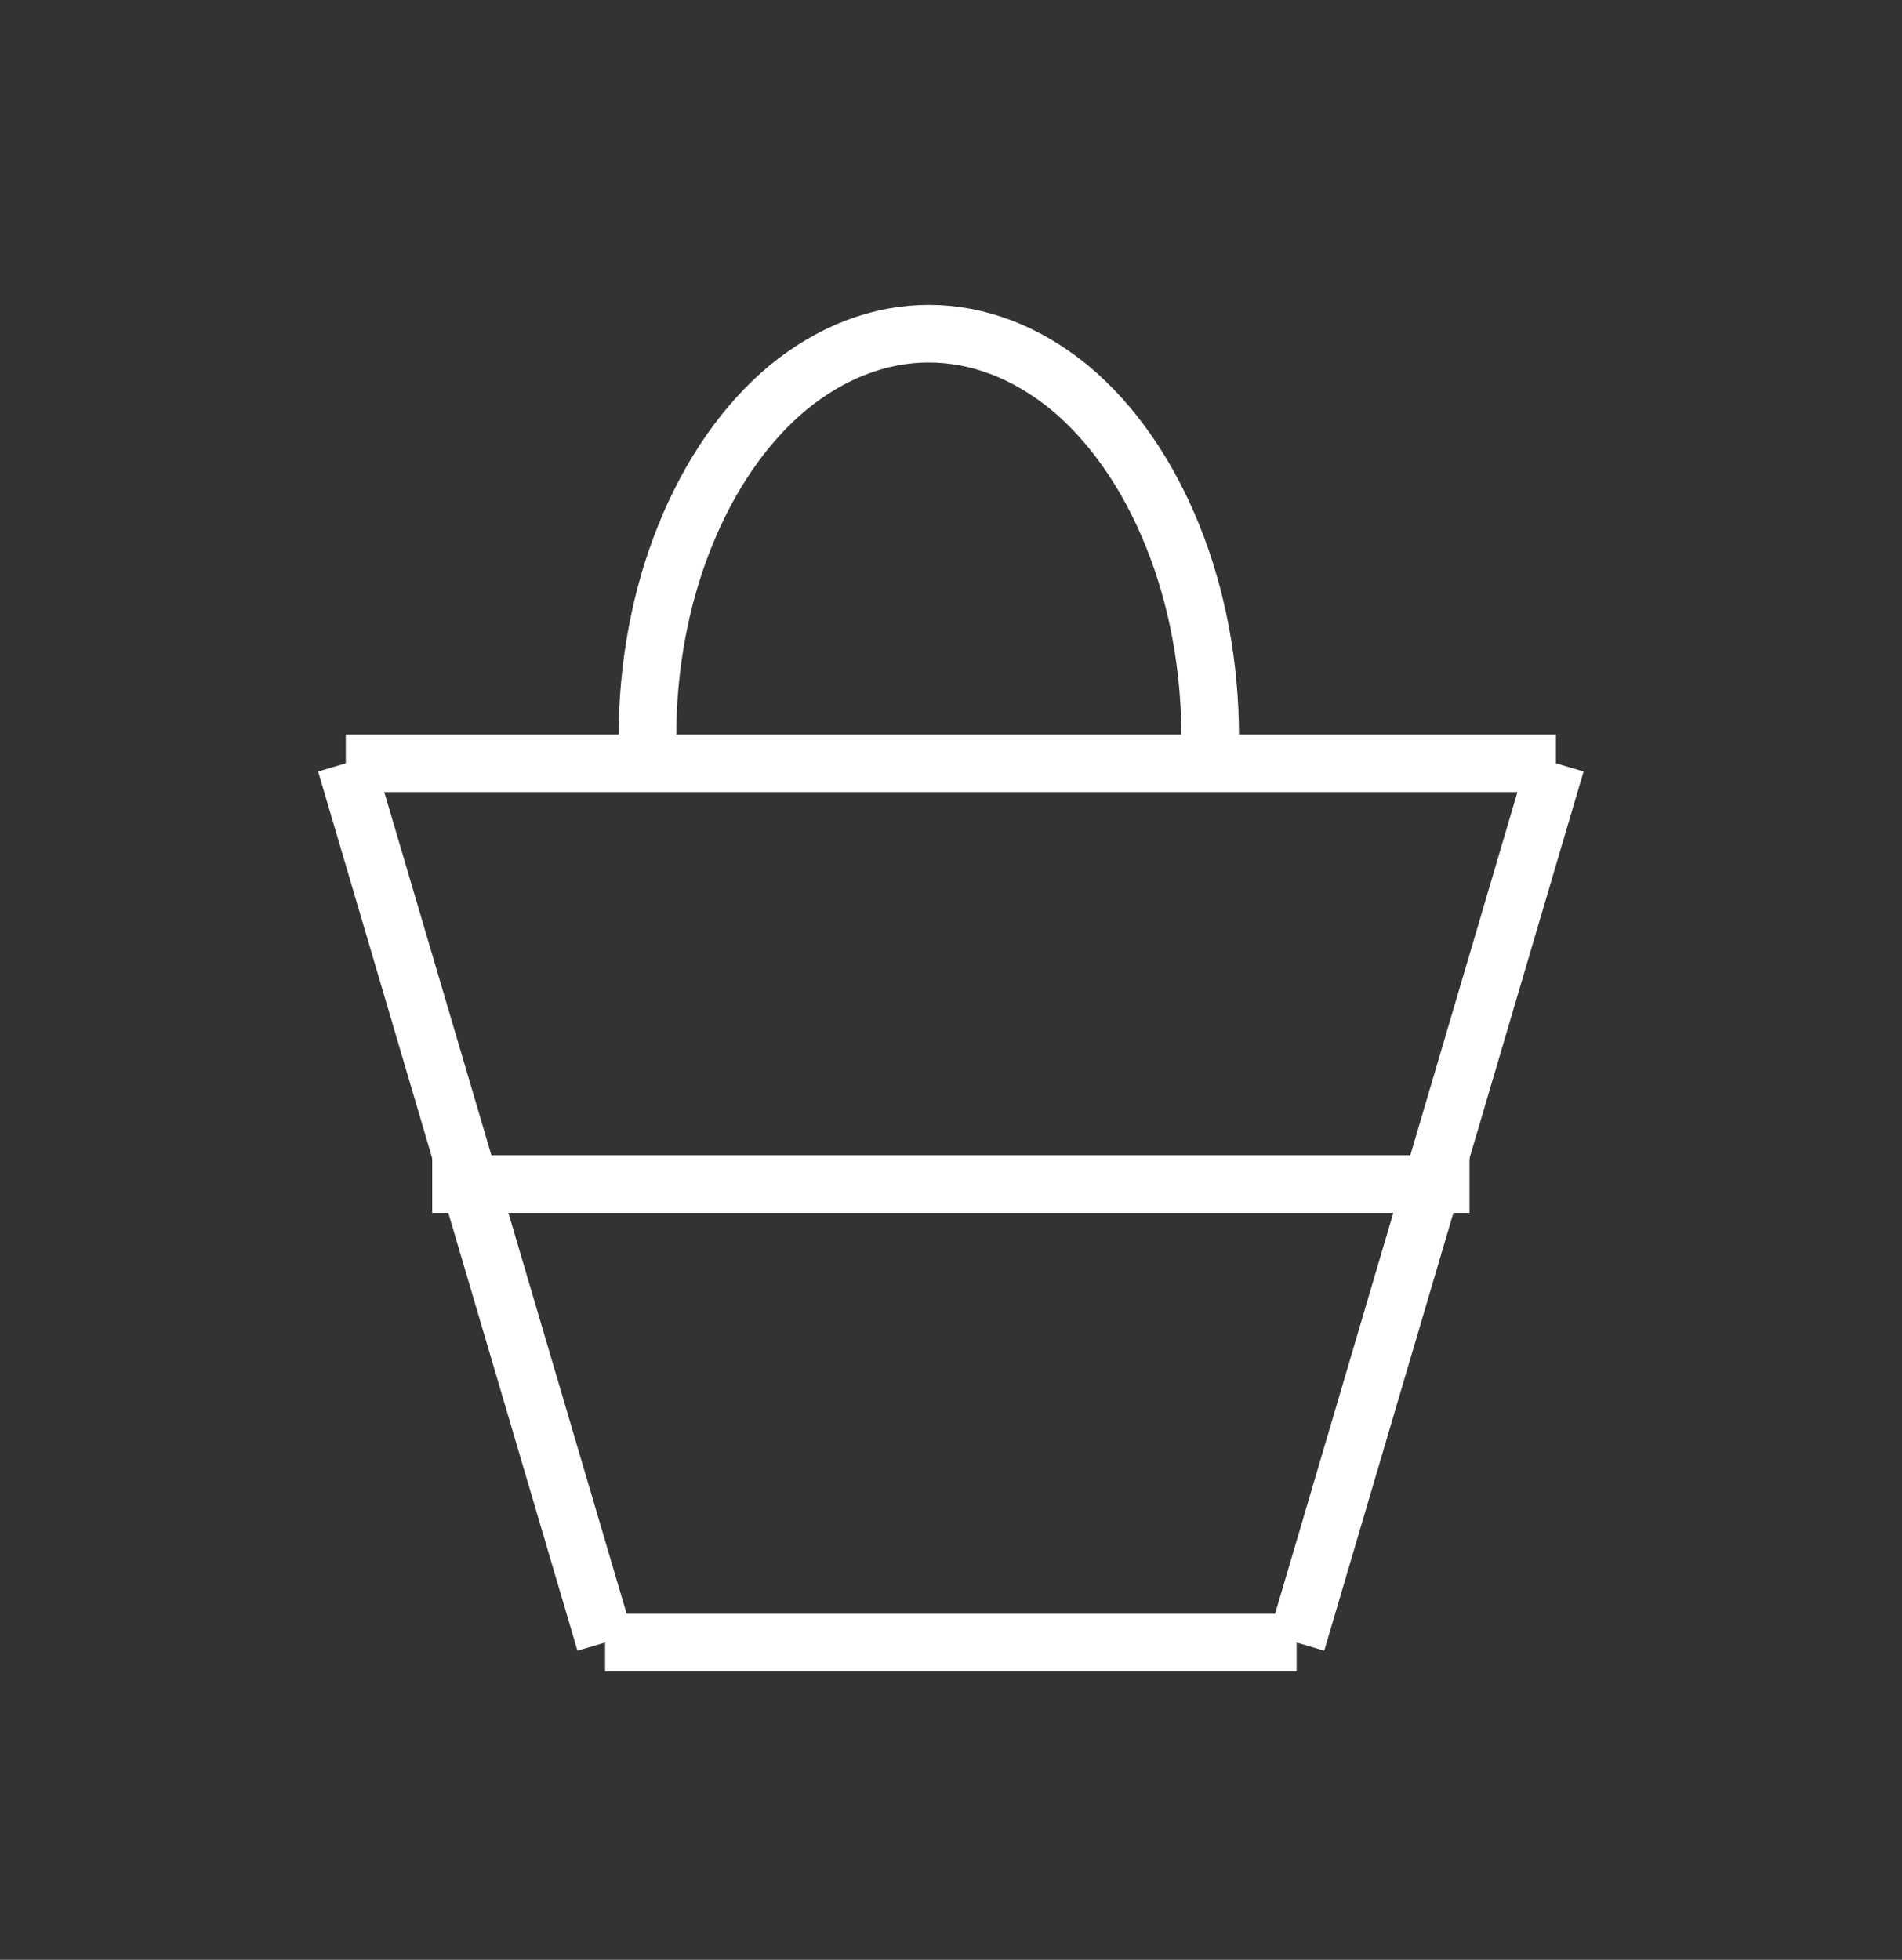 <?xml version="1.0" encoding="UTF-8"?>
<!DOCTYPE svg PUBLIC "-//W3C//DTD SVG 1.1//EN" "http://www.w3.org/Graphics/SVG/1.1/DTD/svg11.dtd">
<svg version="1.2" width="66.01mm" height="68.01mm" viewBox="-8700 17000 6601 6801" preserveAspectRatio="xMidYMid" fill-rule="evenodd" stroke-width="28.222" stroke-linejoin="round" xmlns="http://www.w3.org/2000/svg" xmlns:ooo="http://xml.openoffice.org/svg/export" xmlns:xlink="http://www.w3.org/1999/xlink" xmlns:presentation="http://sun.com/xmlns/staroffice/presentation" xmlns:smil="http://www.w3.org/2001/SMIL20/" xmlns:anim="urn:oasis:names:tc:opendocument:xmlns:animation:1.0" xml:space="preserve">
 <rect x="-8700" y="17000" width="6601" height="6801" fill="#333333" stroke="none"/>
 <defs class="EmbeddedBulletChars">
  <g id="bullet-char-template-57356" transform="scale(0,-0)">
   <path d="M 580,1141 L 1163,571 580,0 -4,571 580,1141 Z"/>
  </g>
  <g id="bullet-char-template-57354" transform="scale(0,-0)">
   <path d="M 8,1128 L 1137,1128 1137,0 8,0 8,1128 Z"/>
  </g>
  <g id="bullet-char-template-10146" transform="scale(0,-0)">
   <path d="M 174,0 L 602,739 174,1481 1456,739 174,0 Z M 1358,739 L 309,1346 659,739 1358,739 Z"/>
  </g>
  <g id="bullet-char-template-10132" transform="scale(0,-0)">
   <path d="M 2015,739 L 1276,0 717,0 1260,543 174,543 174,936 1260,936 717,1481 1274,1481 2015,739 Z"/>
  </g>
  <g id="bullet-char-template-10007" transform="scale(0,-0)">
   <path d="M 0,-2 C -7,14 -16,27 -25,37 L 356,567 C 262,823 215,952 215,954 215,979 228,992 255,992 264,992 276,990 289,987 310,991 331,999 354,1012 L 381,999 492,748 772,1049 836,1024 860,1049 C 881,1039 901,1025 922,1006 886,937 835,863 770,784 769,783 710,716 594,584 L 774,223 C 774,196 753,168 711,139 L 727,119 C 717,90 699,76 672,76 641,76 570,178 457,381 L 164,-76 C 142,-110 111,-127 72,-127 30,-127 9,-110 8,-76 1,-67 -2,-52 -2,-32 -2,-23 -1,-13 0,-2 Z"/>
  </g>
  <g id="bullet-char-template-10004" transform="scale(0,-0)">
   <path d="M 285,-33 C 182,-33 111,30 74,156 52,228 41,333 41,471 41,549 55,616 82,672 116,743 169,778 240,778 293,778 328,747 346,684 L 369,508 C 377,444 397,411 428,410 L 1163,1116 C 1174,1127 1196,1133 1229,1133 1271,1133 1292,1118 1292,1087 L 1292,965 C 1292,929 1282,901 1262,881 L 442,47 C 390,-6 338,-33 285,-33 Z"/>
  </g>
  <g id="bullet-char-template-9679" transform="scale(0,-0)">
   <path d="M 813,0 C 632,0 489,54 383,161 276,268 223,411 223,592 223,773 276,916 383,1023 489,1130 632,1184 813,1184 992,1184 1136,1130 1245,1023 1353,916 1407,772 1407,592 1407,412 1353,268 1245,161 1136,54 992,0 813,0 Z"/>
  </g>
  <g id="bullet-char-template-8226" transform="scale(0,-0)">
   <path d="M 346,457 C 273,457 209,483 155,535 101,586 74,649 74,723 74,796 101,859 155,911 209,963 273,989 346,989 419,989 480,963 531,910 582,859 608,796 608,723 608,648 583,586 532,535 482,483 420,457 346,457 Z"/>
  </g>
  <g id="bullet-char-template-8211" transform="scale(0,-0)">
   <path d="M -4,459 L 1135,459 1135,606 -4,606 -4,459 Z"/>
  </g>
  <g id="bullet-char-template-61548" transform="scale(0,-0)">
   <path d="M 173,740 C 173,903 231,1043 346,1159 462,1274 601,1332 765,1332 928,1332 1067,1274 1183,1159 1299,1043 1357,903 1357,740 1357,577 1299,437 1183,322 1067,206 928,148 765,148 601,148 462,206 346,322 231,437 173,577 173,740 Z"/>
  </g>
 </defs>
 <g class="Page">
  <g class="com.sun.star.drawing.CustomShape">
   <g id="id3">
    <rect class="BoundingBox" stroke="none" fill="none" x="-8700" y="17000" width="6601" height="6801"/>
   </g>
  </g>
  <g class="Group">
   <g class="com.sun.star.drawing.LineShape">
    <g id="id4">
     <rect class="BoundingBox" stroke="none" fill="none" x="-6700" y="22600" width="2601" height="201"/>
     <path fill="none" stroke="rgb(255,255,255)" stroke-width="200" stroke-linejoin="round" d="M -6600,22700 L -4200,22700"/>
    </g>
   </g>
   <g class="com.sun.star.drawing.LineShape">
    <g id="id5">
     <rect class="BoundingBox" stroke="none" fill="none" x="-4300" y="19549" width="1101" height="3252"/>
     <path fill="none" stroke="rgb(255,255,255)" stroke-width="200" stroke-linejoin="round" d="M -4200,22700 L -3300,19649"/>
    </g>
   </g>
   <g class="com.sun.star.drawing.LineShape">
    <g id="id6">
     <rect class="BoundingBox" stroke="none" fill="none" x="-7600" y="19549" width="1101" height="3252"/>
     <path fill="none" stroke="rgb(255,255,255)" stroke-width="200" stroke-linejoin="round" d="M -6600,22700 L -7500,19649"/>
    </g>
   </g>
   <g class="com.sun.star.drawing.LineShape">
    <g id="id7">
     <rect class="BoundingBox" stroke="none" fill="none" x="-7300" y="21009" width="3801" height="201"/>
     <path fill="none" stroke="rgb(255,255,255)" stroke-width="200" stroke-linejoin="round" d="M -7200,21109 L -3600,21109"/>
    </g>
   </g>
   <g class="com.sun.star.drawing.EllipseShape">
    <g id="id8">
     <rect class="BoundingBox" stroke="none" fill="none" x="-6553" y="18058" width="2154" height="1652"/>
     <path fill="none" stroke="rgb(255,255,255)" stroke-width="200" stroke-linejoin="round" d="M -6452,19608 C -6453,19591 -6453,19574 -6453,19557 -6453,19311 -6408,19070 -6322,18858 -6236,18645 -6113,18468 -5965,18345 -5816,18223 -5648,18158 -5477,18158 -5305,18158 -5137,18223 -4988,18345 -4840,18468 -4717,18645 -4631,18858 -4545,19070 -4500,19311 -4500,19557 L -4500,19557"/>
    </g>
   </g>
   <g class="com.sun.star.drawing.LineShape">
    <g id="id9">
     <rect class="BoundingBox" stroke="none" fill="none" x="-7600" y="19549" width="4401" height="201"/>
     <path fill="none" stroke="rgb(255,255,255)" stroke-width="200" stroke-linejoin="round" d="M -7500,19649 L -3300,19649"/>
    </g>
   </g>
  </g>
 </g>
</svg>
